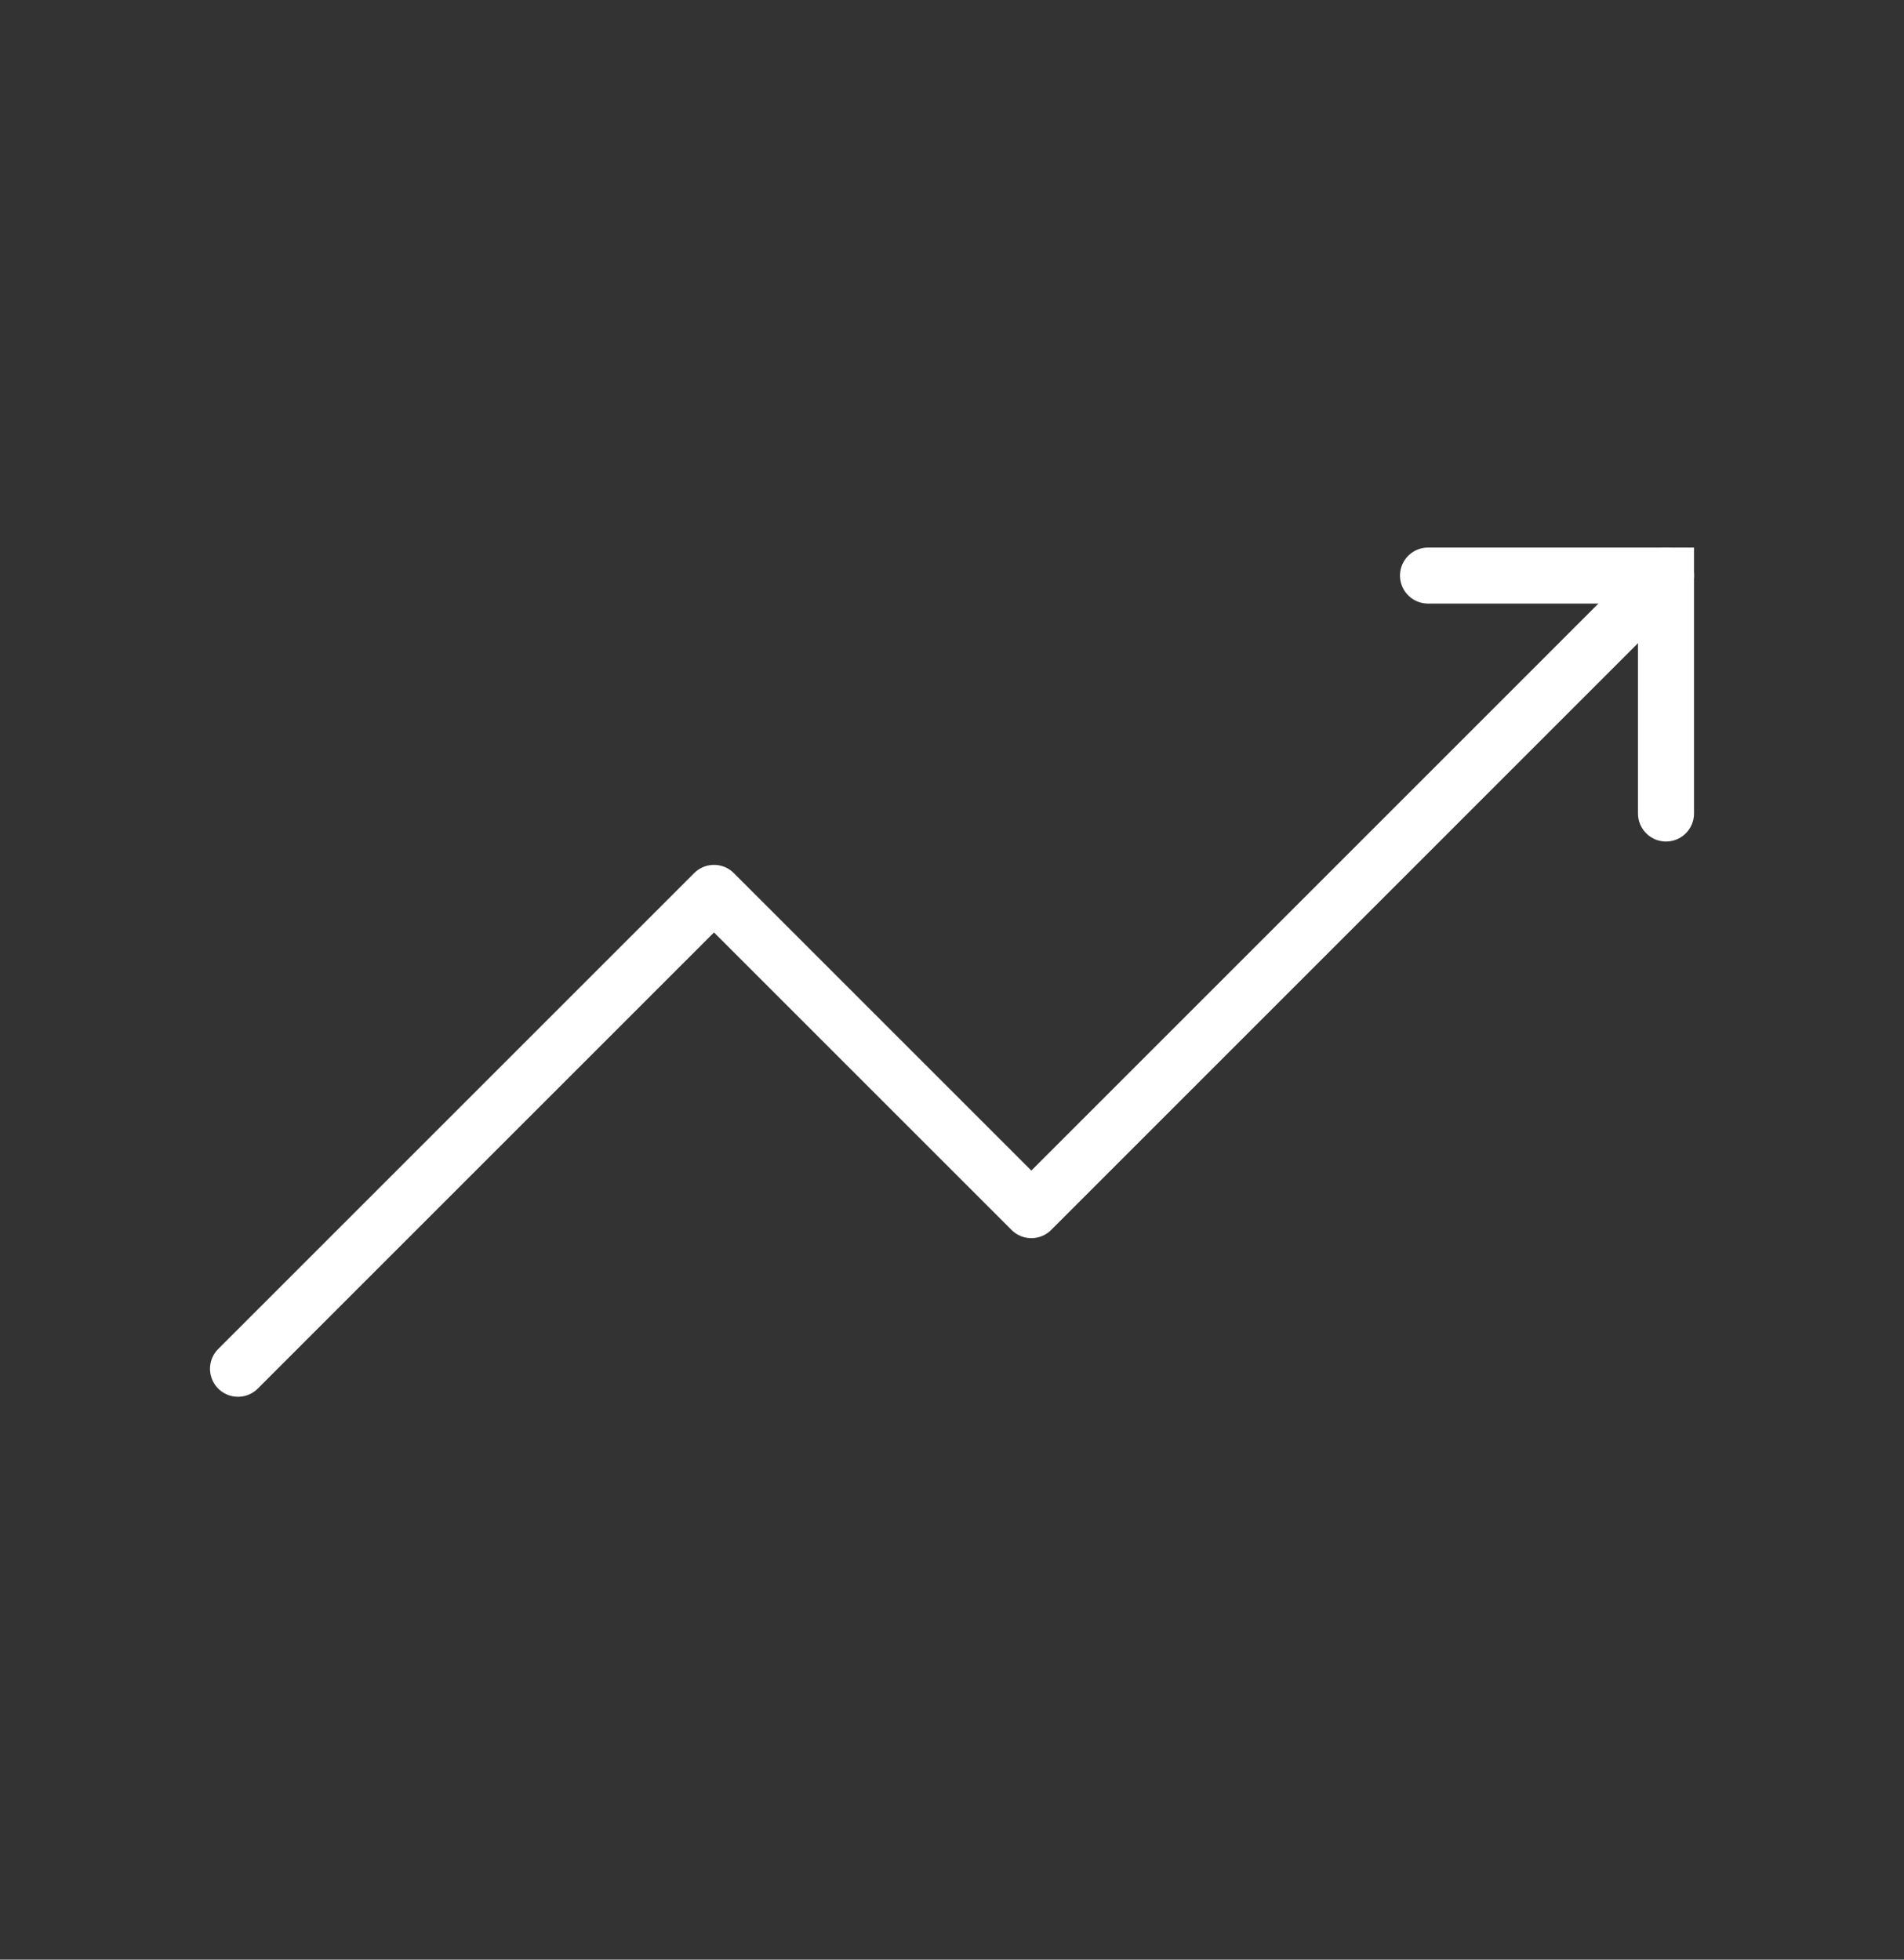 <svg width="34" height="35" viewBox="0 0 34 35" fill="none" xmlns="http://www.w3.org/2000/svg">
<rect x="0" y="0" width="34" height="35" fill="#333333" stroke="none"/>
<g id="trending-up">
<path id="Path 13" d="M4.25 24.447L12.75 15.947L18.417 21.614L29.75 10.28" stroke="white" stroke-linecap="round" stroke-linejoin="round"/>
<path id="Path 14" d="M29.75 14.53V10.28H25.5" stroke="white" stroke-linecap="round"/>
</g>
</svg>
